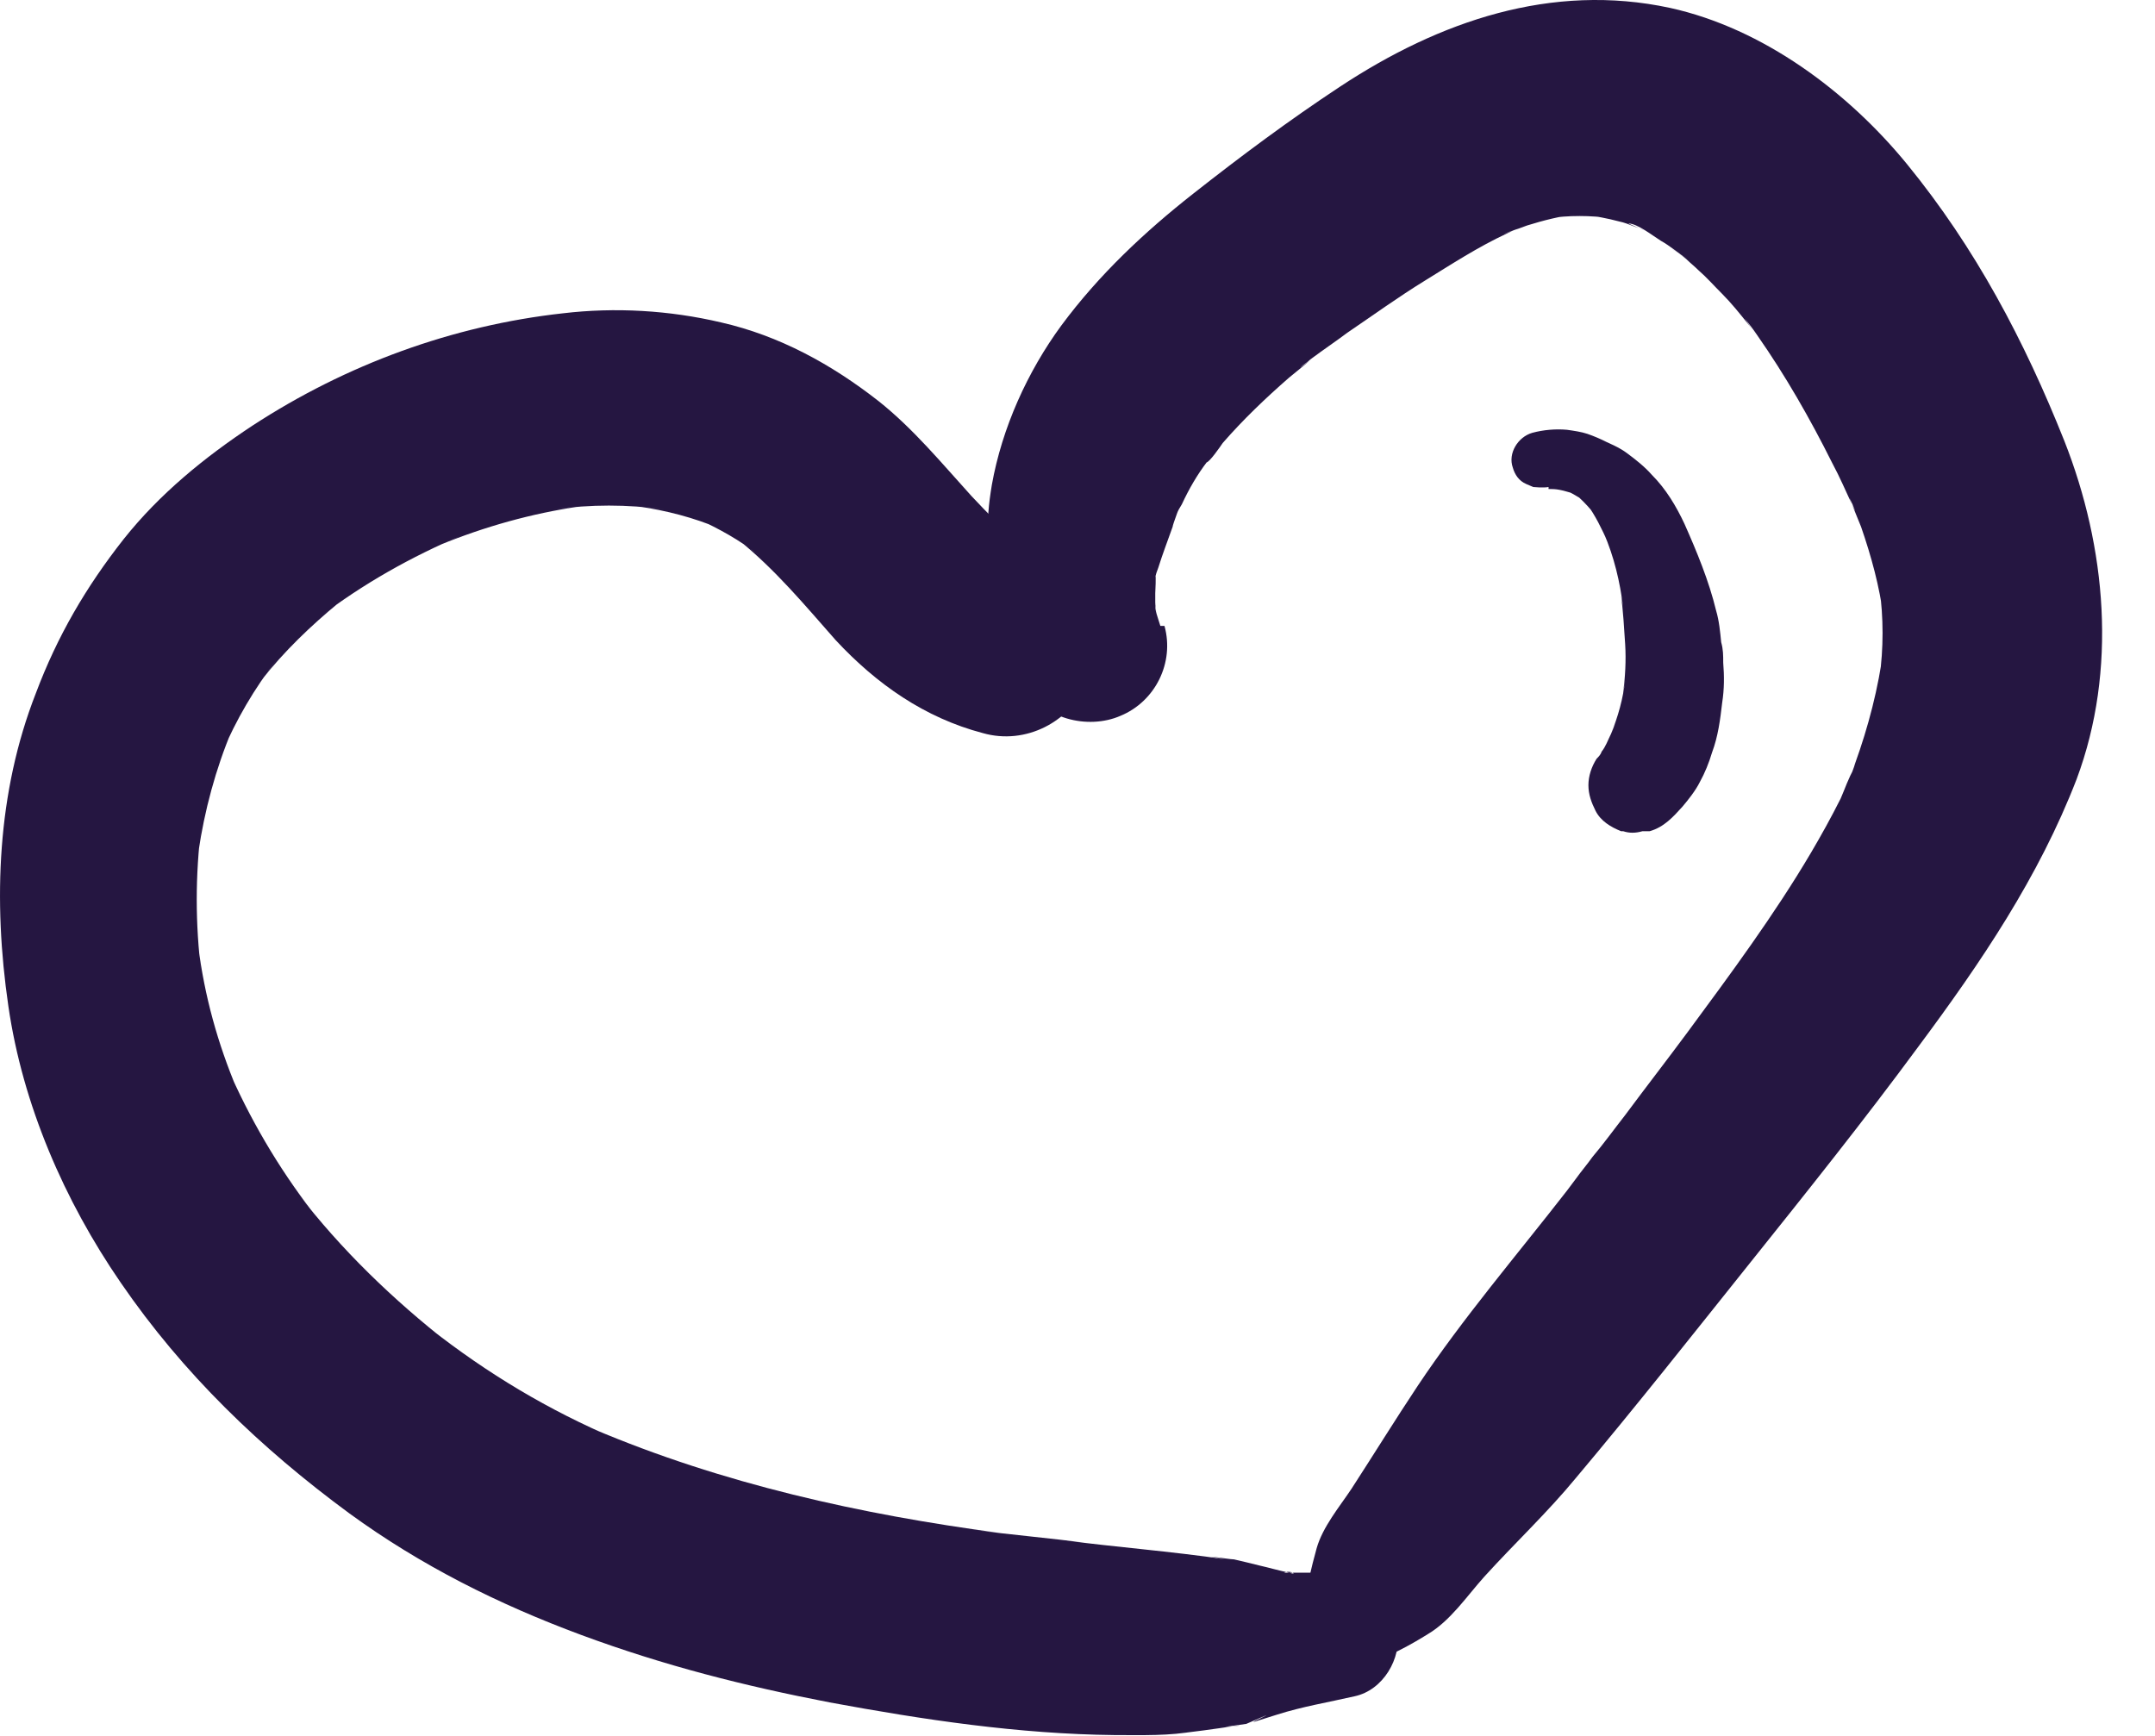 <svg width="36" height="29" viewBox="0 0 36 29" fill="none" xmlns="http://www.w3.org/2000/svg">
<path d="M22.339 26.273C22.168 26.273 22.015 26.273 21.844 26.273C21.759 26.273 21.656 26.273 21.571 26.273C21.537 26.273 21.485 26.273 21.451 26.273C21.571 26.222 21.69 26.325 21.537 26.273C21.366 26.239 21.195 26.188 21.042 26.154C20.905 26.12 20.769 26.086 20.615 26.051C20.53 26.051 19.899 25.949 20.479 26.051C19.557 25.915 18.636 25.847 17.732 25.727L18.158 25.778C17.527 25.693 16.895 25.642 16.264 25.557L16.691 25.608C14.387 25.301 12.066 24.789 9.899 23.867L10.292 24.038C9.165 23.56 8.142 22.946 7.186 22.195L7.51 22.451C6.572 21.717 5.701 20.881 4.968 19.925L5.224 20.25C4.644 19.499 4.166 18.68 3.79 17.81L3.961 18.202C3.637 17.434 3.415 16.632 3.313 15.813L3.364 16.257C3.261 15.438 3.261 14.619 3.364 13.8L3.313 14.243C3.415 13.544 3.603 12.844 3.876 12.196L3.705 12.588C3.944 12.025 4.251 11.496 4.626 11.018L4.37 11.36C4.746 10.882 5.19 10.455 5.667 10.063L5.326 10.319C6.06 9.755 6.879 9.295 7.732 8.936L7.34 9.107C8.09 8.8 8.875 8.578 9.694 8.459L9.251 8.51C9.865 8.425 10.479 8.425 11.094 8.51L10.65 8.459C11.128 8.527 11.588 8.646 12.032 8.834L11.64 8.663C12.015 8.834 12.356 9.022 12.681 9.278L12.339 9.022C12.954 9.517 13.448 10.114 13.96 10.694C14.643 11.428 15.445 11.991 16.418 12.247C17.134 12.452 17.885 12.059 18.158 11.394C18.431 10.728 18.192 9.926 17.561 9.551C17.493 9.5 17.424 9.465 17.356 9.414C17.083 9.226 17.595 9.619 17.407 9.465C17.271 9.346 17.134 9.209 16.998 9.073C16.742 8.817 16.486 8.561 16.23 8.288C15.735 7.742 15.257 7.162 14.677 6.701C13.892 6.087 13.022 5.609 12.049 5.387C11.179 5.182 10.275 5.131 9.404 5.234C7.561 5.438 5.787 6.087 4.217 7.111C3.415 7.64 2.664 8.254 2.067 9.005C1.436 9.807 0.958 10.626 0.599 11.581C-0.049 13.236 -0.117 15.045 0.139 16.803C0.378 18.458 1.077 20.062 2.016 21.427C3.057 22.946 4.353 24.192 5.838 25.284C7.032 26.154 8.329 26.802 9.711 27.314C11.094 27.826 12.442 28.167 13.858 28.44C15.428 28.73 17.015 28.969 18.619 28.986C19.079 28.986 19.54 29.003 19.984 28.918L19.591 28.969C19.933 28.935 20.291 28.884 20.632 28.833C20.769 28.816 20.718 28.833 20.462 28.85L20.82 28.799C21.178 28.645 21.247 28.611 21.042 28.713C20.922 28.765 20.905 28.782 21.008 28.747C21.11 28.713 21.23 28.679 21.332 28.645C21.759 28.509 22.185 28.44 22.629 28.338C23.107 28.236 23.414 27.707 23.346 27.246C23.277 26.785 22.868 26.359 22.356 26.376L22.339 26.273Z" fill="#251641"/>
<path d="M19.384 10.456C19.35 10.337 19.282 10.183 19.299 10.063C19.316 10.251 19.333 10.268 19.299 10.115C19.299 10.046 19.299 9.978 19.299 9.91C19.299 9.876 19.316 9.62 19.299 9.603C19.265 9.808 19.265 9.825 19.299 9.671C19.299 9.603 19.333 9.535 19.35 9.483C19.419 9.262 19.504 9.04 19.589 8.801C19.589 8.767 19.726 8.408 19.726 8.408C19.623 8.63 19.623 8.664 19.692 8.511L19.743 8.425C19.862 8.169 19.999 7.931 20.169 7.709C20.203 7.658 20.221 7.623 20.255 7.589C20.323 7.487 20.289 7.538 20.152 7.726C20.203 7.726 20.391 7.453 20.425 7.402C20.767 7.009 21.142 6.651 21.534 6.309C21.637 6.224 21.722 6.156 21.825 6.071C21.961 5.951 21.944 5.985 21.722 6.139C21.773 6.088 21.842 6.054 21.893 6.002C22.098 5.849 22.302 5.712 22.507 5.559C22.934 5.269 23.36 4.961 23.804 4.688C24.247 4.415 24.691 4.125 25.169 3.903C25.237 3.869 25.305 3.835 25.357 3.818C25.101 3.921 25.05 3.938 25.22 3.869C25.323 3.835 25.425 3.801 25.51 3.767C25.783 3.682 26.056 3.613 26.329 3.579L25.852 3.648C26.21 3.596 26.568 3.596 26.927 3.648L26.449 3.579C26.654 3.613 26.858 3.648 27.046 3.699C27.131 3.716 27.217 3.75 27.302 3.784C27.353 3.801 27.404 3.818 27.473 3.852L27.2 3.733C27.353 3.733 27.609 3.938 27.746 4.023C27.899 4.108 28.036 4.228 28.189 4.33C27.695 4.006 28.053 4.228 28.172 4.33C28.241 4.398 28.309 4.45 28.377 4.518C28.514 4.637 28.633 4.774 28.77 4.91C28.923 5.064 29.06 5.234 29.196 5.405C29.281 5.507 29.469 5.798 29.145 5.32C29.213 5.405 29.281 5.49 29.35 5.593C29.827 6.275 30.237 6.992 30.612 7.743C30.732 7.965 30.834 8.204 30.937 8.425C30.8 8.084 31.107 8.784 30.937 8.425C30.988 8.545 31.039 8.681 31.09 8.801C31.261 9.296 31.397 9.791 31.466 10.319L31.397 9.825C31.466 10.319 31.466 10.831 31.397 11.326L31.466 10.831C31.38 11.497 31.21 12.145 30.988 12.76C30.971 12.828 30.937 12.896 30.919 12.964C30.817 13.237 30.954 12.879 30.971 12.845C30.885 12.982 30.817 13.186 30.749 13.34C30.595 13.647 30.425 13.954 30.254 14.244C29.64 15.285 28.906 16.275 28.189 17.247C27.848 17.708 27.49 18.169 27.148 18.63C26.961 18.869 26.79 19.107 26.602 19.329C26.517 19.449 26.415 19.568 26.329 19.688C26.278 19.756 26.227 19.824 26.176 19.892C25.988 20.131 26.381 19.636 26.176 19.892C25.34 20.967 24.435 22.025 23.684 23.151C23.309 23.715 22.951 24.295 22.575 24.875C22.37 25.182 22.098 25.506 21.995 25.865C21.91 26.172 21.807 26.581 21.807 26.906L21.927 26.462C21.825 26.667 21.756 26.889 21.671 27.11C21.466 27.708 22.251 28.373 22.78 27.963C22.968 27.827 23.155 27.691 23.326 27.537L22.934 27.759C23.241 27.656 23.582 27.469 23.855 27.298C24.23 27.076 24.503 26.667 24.794 26.342C25.305 25.779 25.852 25.267 26.329 24.687C27.319 23.51 28.275 22.298 29.23 21.104C30.186 19.909 31.141 18.715 32.046 17.486C33.087 16.087 34.059 14.654 34.691 13.016C35.373 11.19 35.185 9.142 34.486 7.367C33.82 5.695 33.001 4.142 31.858 2.743C30.868 1.532 29.452 0.474 27.899 0.132C25.92 -0.294 24.043 0.354 22.388 1.446C21.534 2.009 20.732 2.607 19.93 3.238C19.128 3.869 18.36 4.586 17.729 5.439C17.166 6.207 16.739 7.146 16.569 8.101C16.518 8.408 16.483 8.716 16.518 9.023C16.518 9.125 16.535 9.227 16.552 9.33C16.603 9.773 16.62 9.842 16.586 9.535C16.603 9.688 16.62 9.842 16.654 9.995C16.739 10.507 16.91 10.985 17.132 11.446C17.405 12.009 18.173 12.197 18.719 11.958C19.299 11.719 19.623 11.07 19.453 10.456H19.384Z" fill="#251641"/>
<path d="M25.869 8.17H25.887C25.887 8.17 25.801 8.17 25.767 8.17C25.869 8.17 25.955 8.17 26.057 8.17H25.921C26.04 8.17 26.142 8.204 26.262 8.238L26.142 8.187C26.228 8.221 26.313 8.272 26.398 8.323L26.296 8.238C26.398 8.323 26.501 8.426 26.586 8.528L26.501 8.409C26.654 8.614 26.757 8.835 26.859 9.057L26.791 8.904C26.962 9.296 27.064 9.723 27.115 10.149L27.081 9.945C27.115 10.218 27.132 10.491 27.149 10.764C27.166 11.037 27.149 11.31 27.115 11.583L27.149 11.361C27.115 11.668 27.03 11.975 26.91 12.265L26.996 12.06C26.945 12.197 26.876 12.334 26.825 12.47L26.91 12.265C26.859 12.368 26.825 12.47 26.757 12.555C26.74 12.607 26.706 12.641 26.672 12.675C26.586 12.811 26.535 12.965 26.535 13.118C26.535 13.272 26.586 13.409 26.654 13.545C26.74 13.716 26.91 13.818 27.081 13.886C27.081 13.886 27.098 13.886 27.115 13.886C27.218 13.92 27.32 13.92 27.439 13.886C27.474 13.886 27.525 13.886 27.559 13.886C27.798 13.818 27.951 13.647 28.105 13.477C28.207 13.357 28.327 13.204 28.395 13.067C28.48 12.914 28.549 12.743 28.6 12.572C28.702 12.299 28.736 12.026 28.77 11.736C28.805 11.514 28.805 11.293 28.787 11.071C28.787 10.951 28.787 10.849 28.753 10.729C28.736 10.559 28.719 10.371 28.668 10.2C28.549 9.706 28.344 9.211 28.139 8.75C28.003 8.46 27.832 8.17 27.593 7.931C27.474 7.795 27.32 7.675 27.183 7.573C27.047 7.47 26.876 7.402 26.723 7.334L26.842 7.385C26.74 7.334 26.62 7.283 26.518 7.248C26.416 7.214 26.296 7.197 26.177 7.18C25.989 7.163 25.784 7.18 25.596 7.231C25.358 7.3 25.187 7.573 25.272 7.812C25.306 7.931 25.375 8.033 25.494 8.085L25.613 8.136C25.613 8.136 25.784 8.153 25.869 8.136V8.17Z" fill="#251641"/>
</svg>
